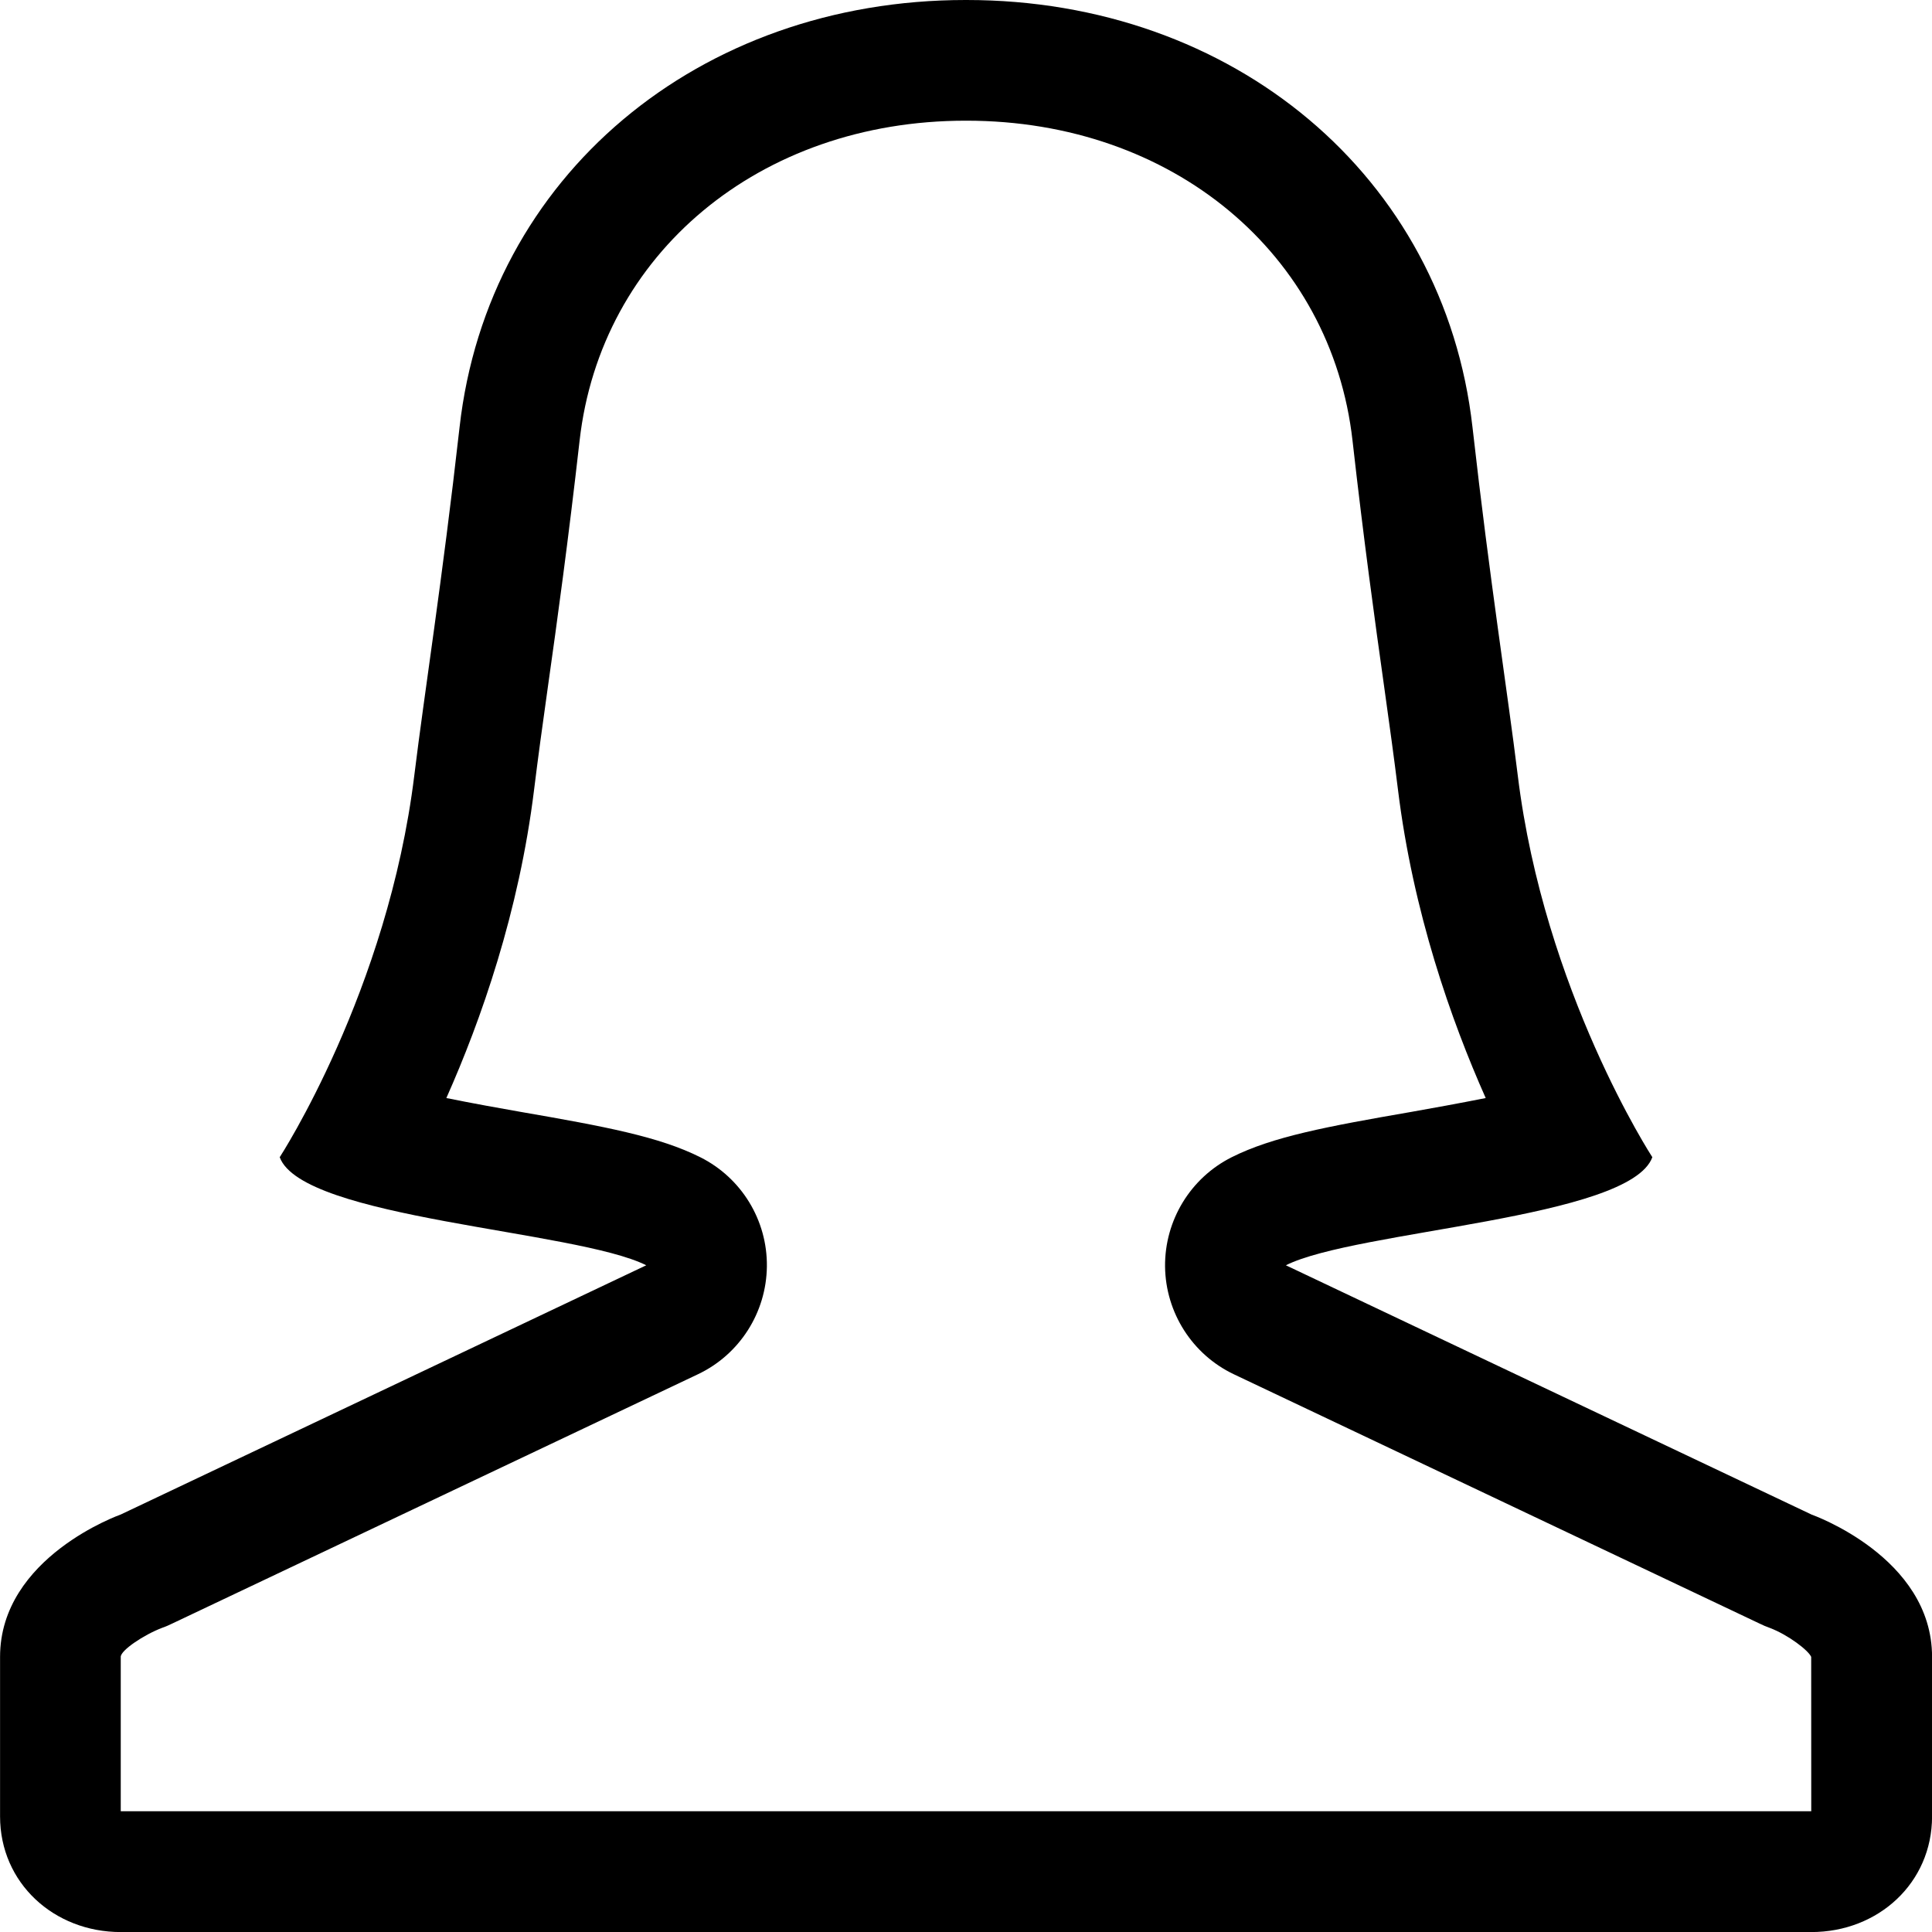 <?xml version="1.0" encoding="utf-8"?><!-- Скачано с сайта svg4.ru / Downloaded from svg4.ru -->
<svg fill="#000000" width="800px" height="800px" viewBox="0 0 32 32" version="1.1" xmlns="http://www.w3.org/2000/svg">
    <path d="M30.001 25.084l-8.703-4.127c1.161-0.582 5.695-0.767 6.070-1.79 0 0-1.792-2.75-2.229-6.323-0.17-1.386-0.461-3.206-0.75-5.769-0.469-4.157-3.965-7.075-8.381-7.075h-0.016c-4.416 0-7.912 2.919-8.38 7.075-0.289 2.563-0.58 4.382-0.75 5.769-0.438 3.573-2.229 6.323-2.229 6.323 0.375 1.023 4.909 1.208 6.071 1.79l-8.704 4.128s-1.999 0.702-1.999 2.358v2.642c0 1.105 0.894 1.916 1.999 1.916h28.002c1.105 0 1.999-0.811 1.999-1.916v-2.642c0-1.657-1.999-2.358-1.999-2.358zM2 30v-2.558c0-0.107 0.378-0.363 0.685-0.48 0.067-0.023 0.107-0.042 0.17-0.072l8.703-4.127c0.691-0.327 1.135-1.021 1.144-1.786s-0.42-1.468-1.104-1.81c-0.678-0.34-1.573-0.508-2.976-0.751-0.333-0.058-0.788-0.14-1.229-0.229 0.572-1.285 1.205-3.081 1.454-5.114 0.062-0.506 0.14-1.075 0.229-1.706 0.152-1.073 0.339-2.434 0.524-4.069 0.349-3.090 2.977-5.299 6.393-5.299h0.016c3.416 0 6.045 2.209 6.393 5.299 0.184 1.635 0.372 2.997 0.523 4.069 0.088 0.63 0.167 1.2 0.229 1.706 0.249 2.032 0.882 3.829 1.454 5.114-0.442 0.088-0.896 0.17-1.23 0.229-1.404 0.243-2.299 0.411-2.977 0.751-0.683 0.343-1.111 1.046-1.104 1.811 0.009 0.764 0.452 1.459 1.143 1.786l8.703 4.127c0.063 0.030 0.104 0.049 0.17 0.072 0.308 0.117 0.64 0.373 0.686 0.48l0.001 2.557h-28.001z"></path>
</svg>